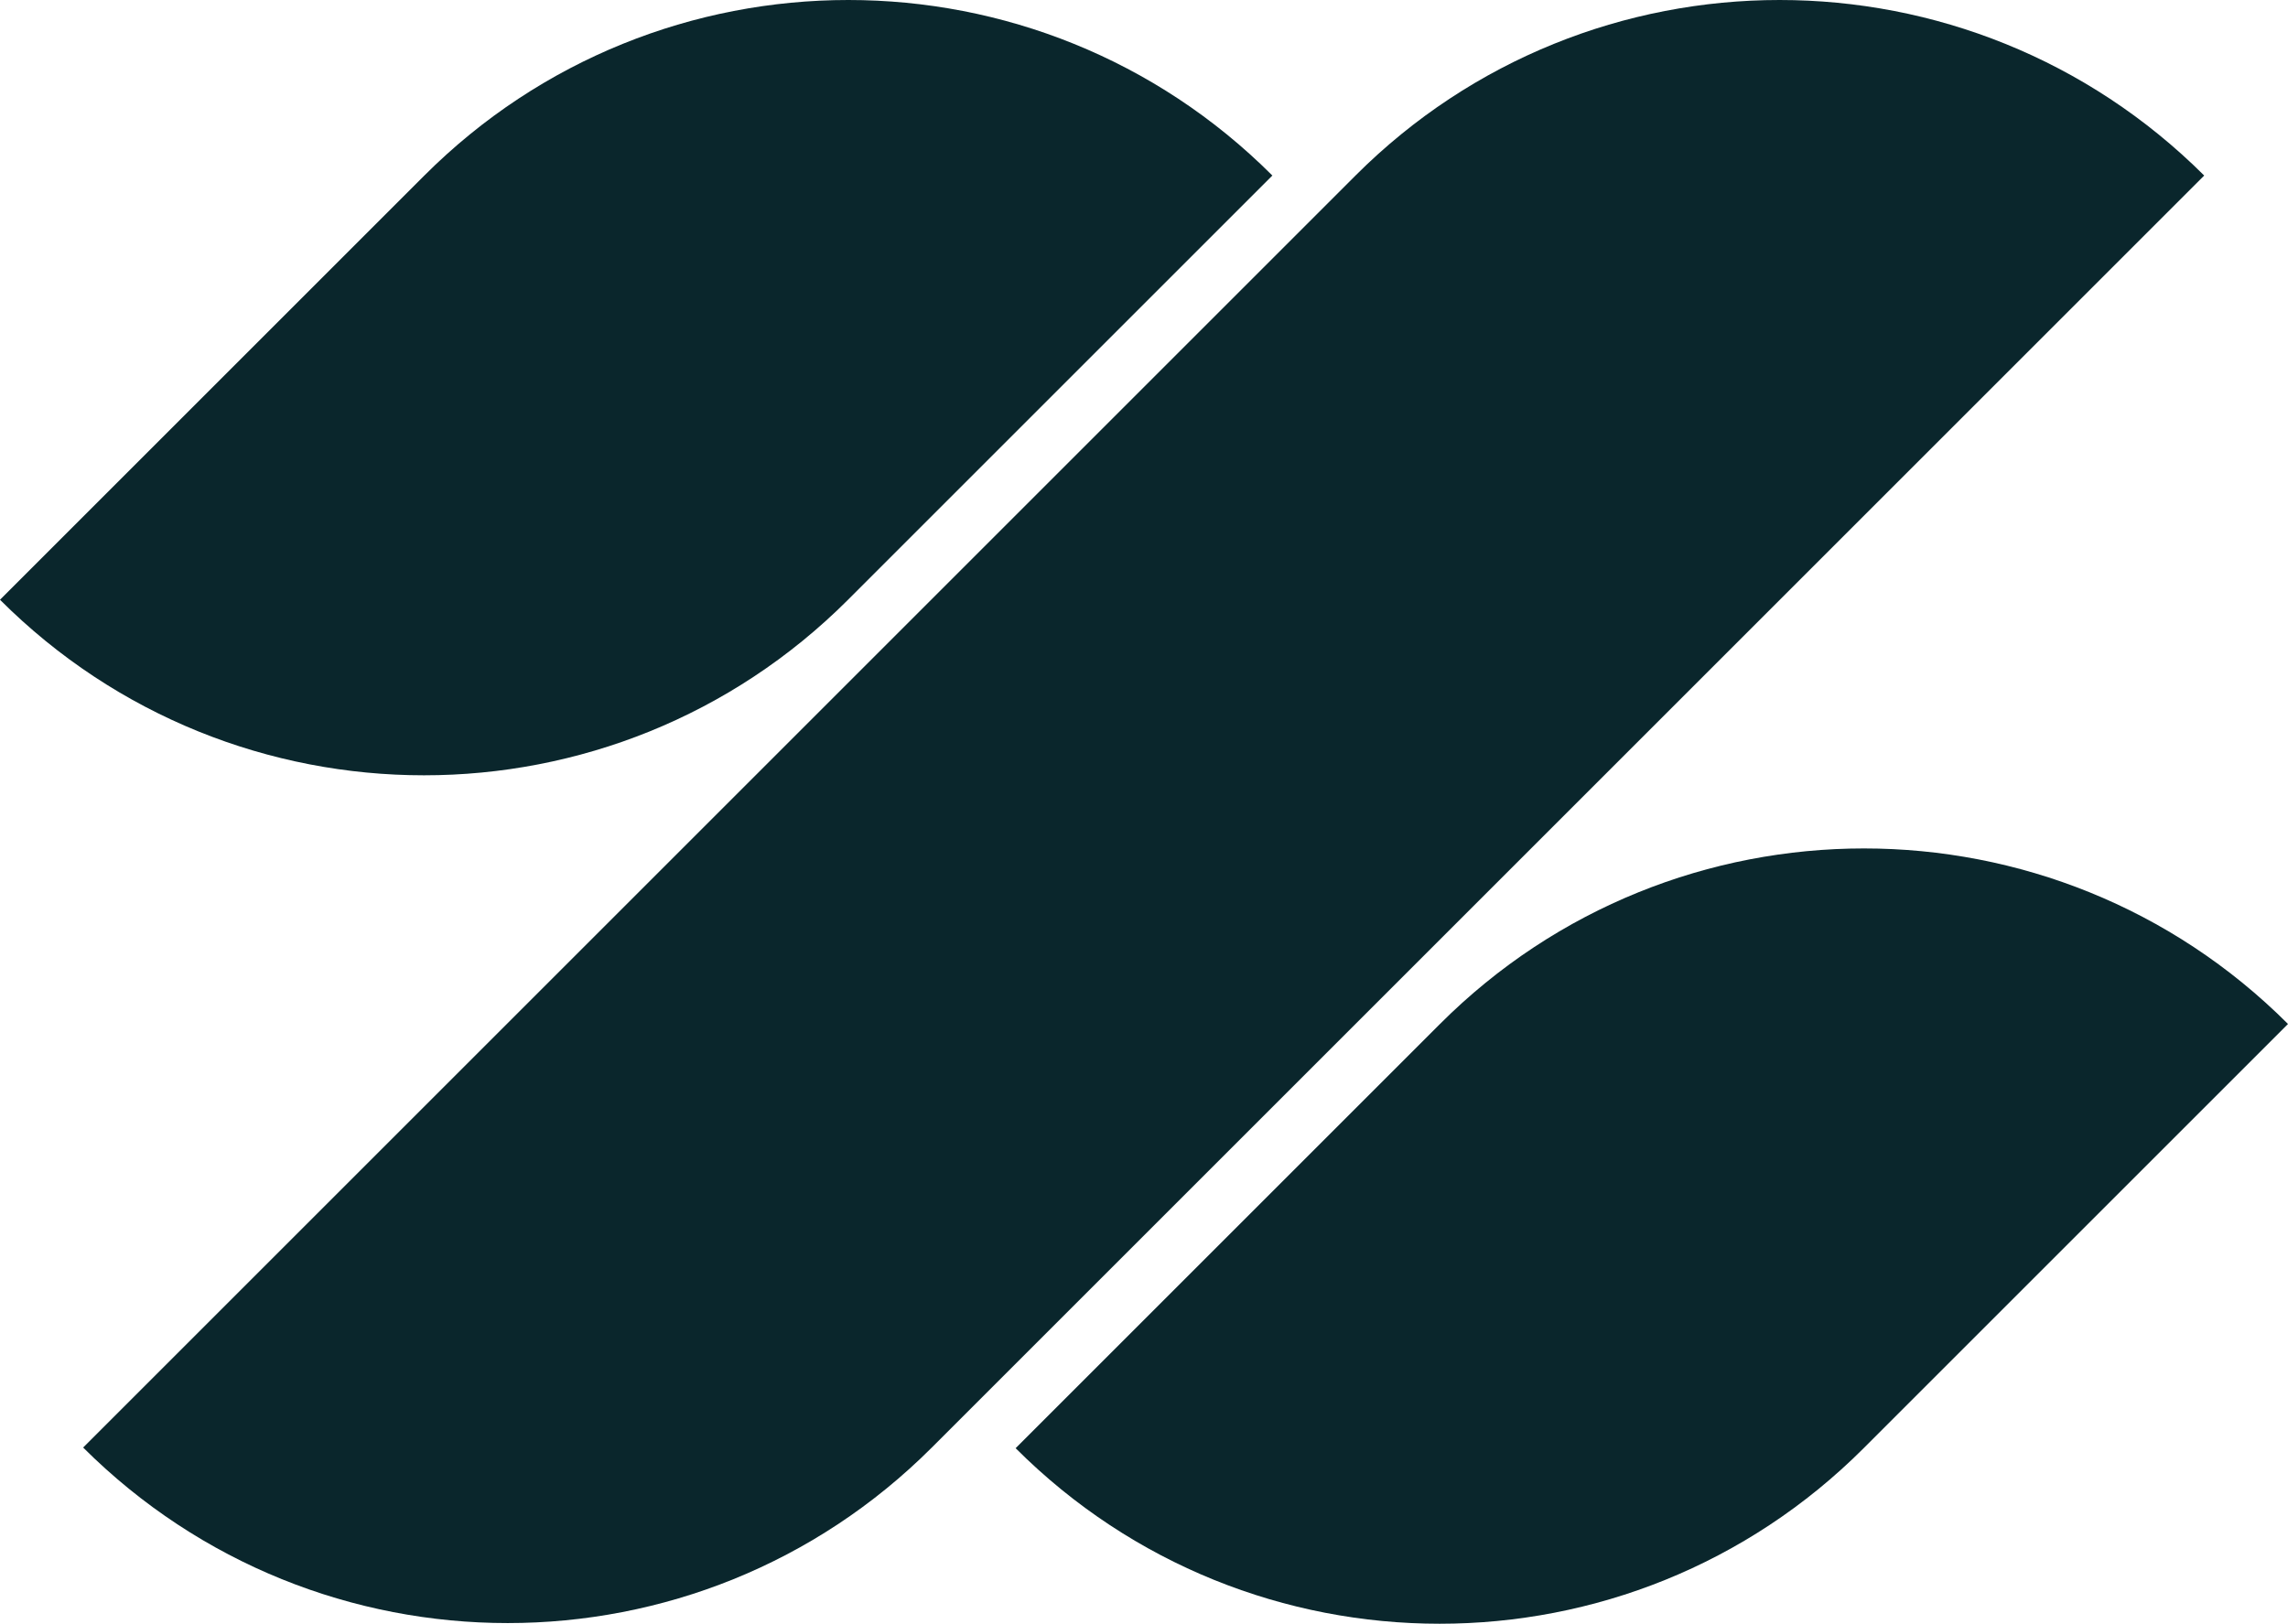 <?xml version="1.0" encoding="UTF-8"?>
<svg id="Layer_1" xmlns="http://www.w3.org/2000/svg" version="1.1" viewBox="0 0 344 244.2">
  <!-- Generator: Adobe Illustrator 29.6.1, SVG Export Plug-In . SVG Version: 2.1.1 Build 9)  -->
  <path d="M63.8,26.4L0,90.2c35.2,35.2,92.3,35.2,127.5,0l63.8-63.8c-35.2-35.2-92.3-35.2-127.5,0Z" fill="#0a262c"/>
  <path d="M140.1,217.7c-35.2,35.2-92.3,35.2-127.6,0L203.8,26.4c35.2-35.2,92.3-35.2,127.6,0l-191.3,191.3Z" fill="#0a262c"/>
  <path d="M216.5,154l-63.8,63.8c35.2,35.2,92.3,35.2,127.5,0l63.8-63.8c-35.2-35.2-92.3-35.2-127.5,0Z" fill="#0a262c"/>
</svg>